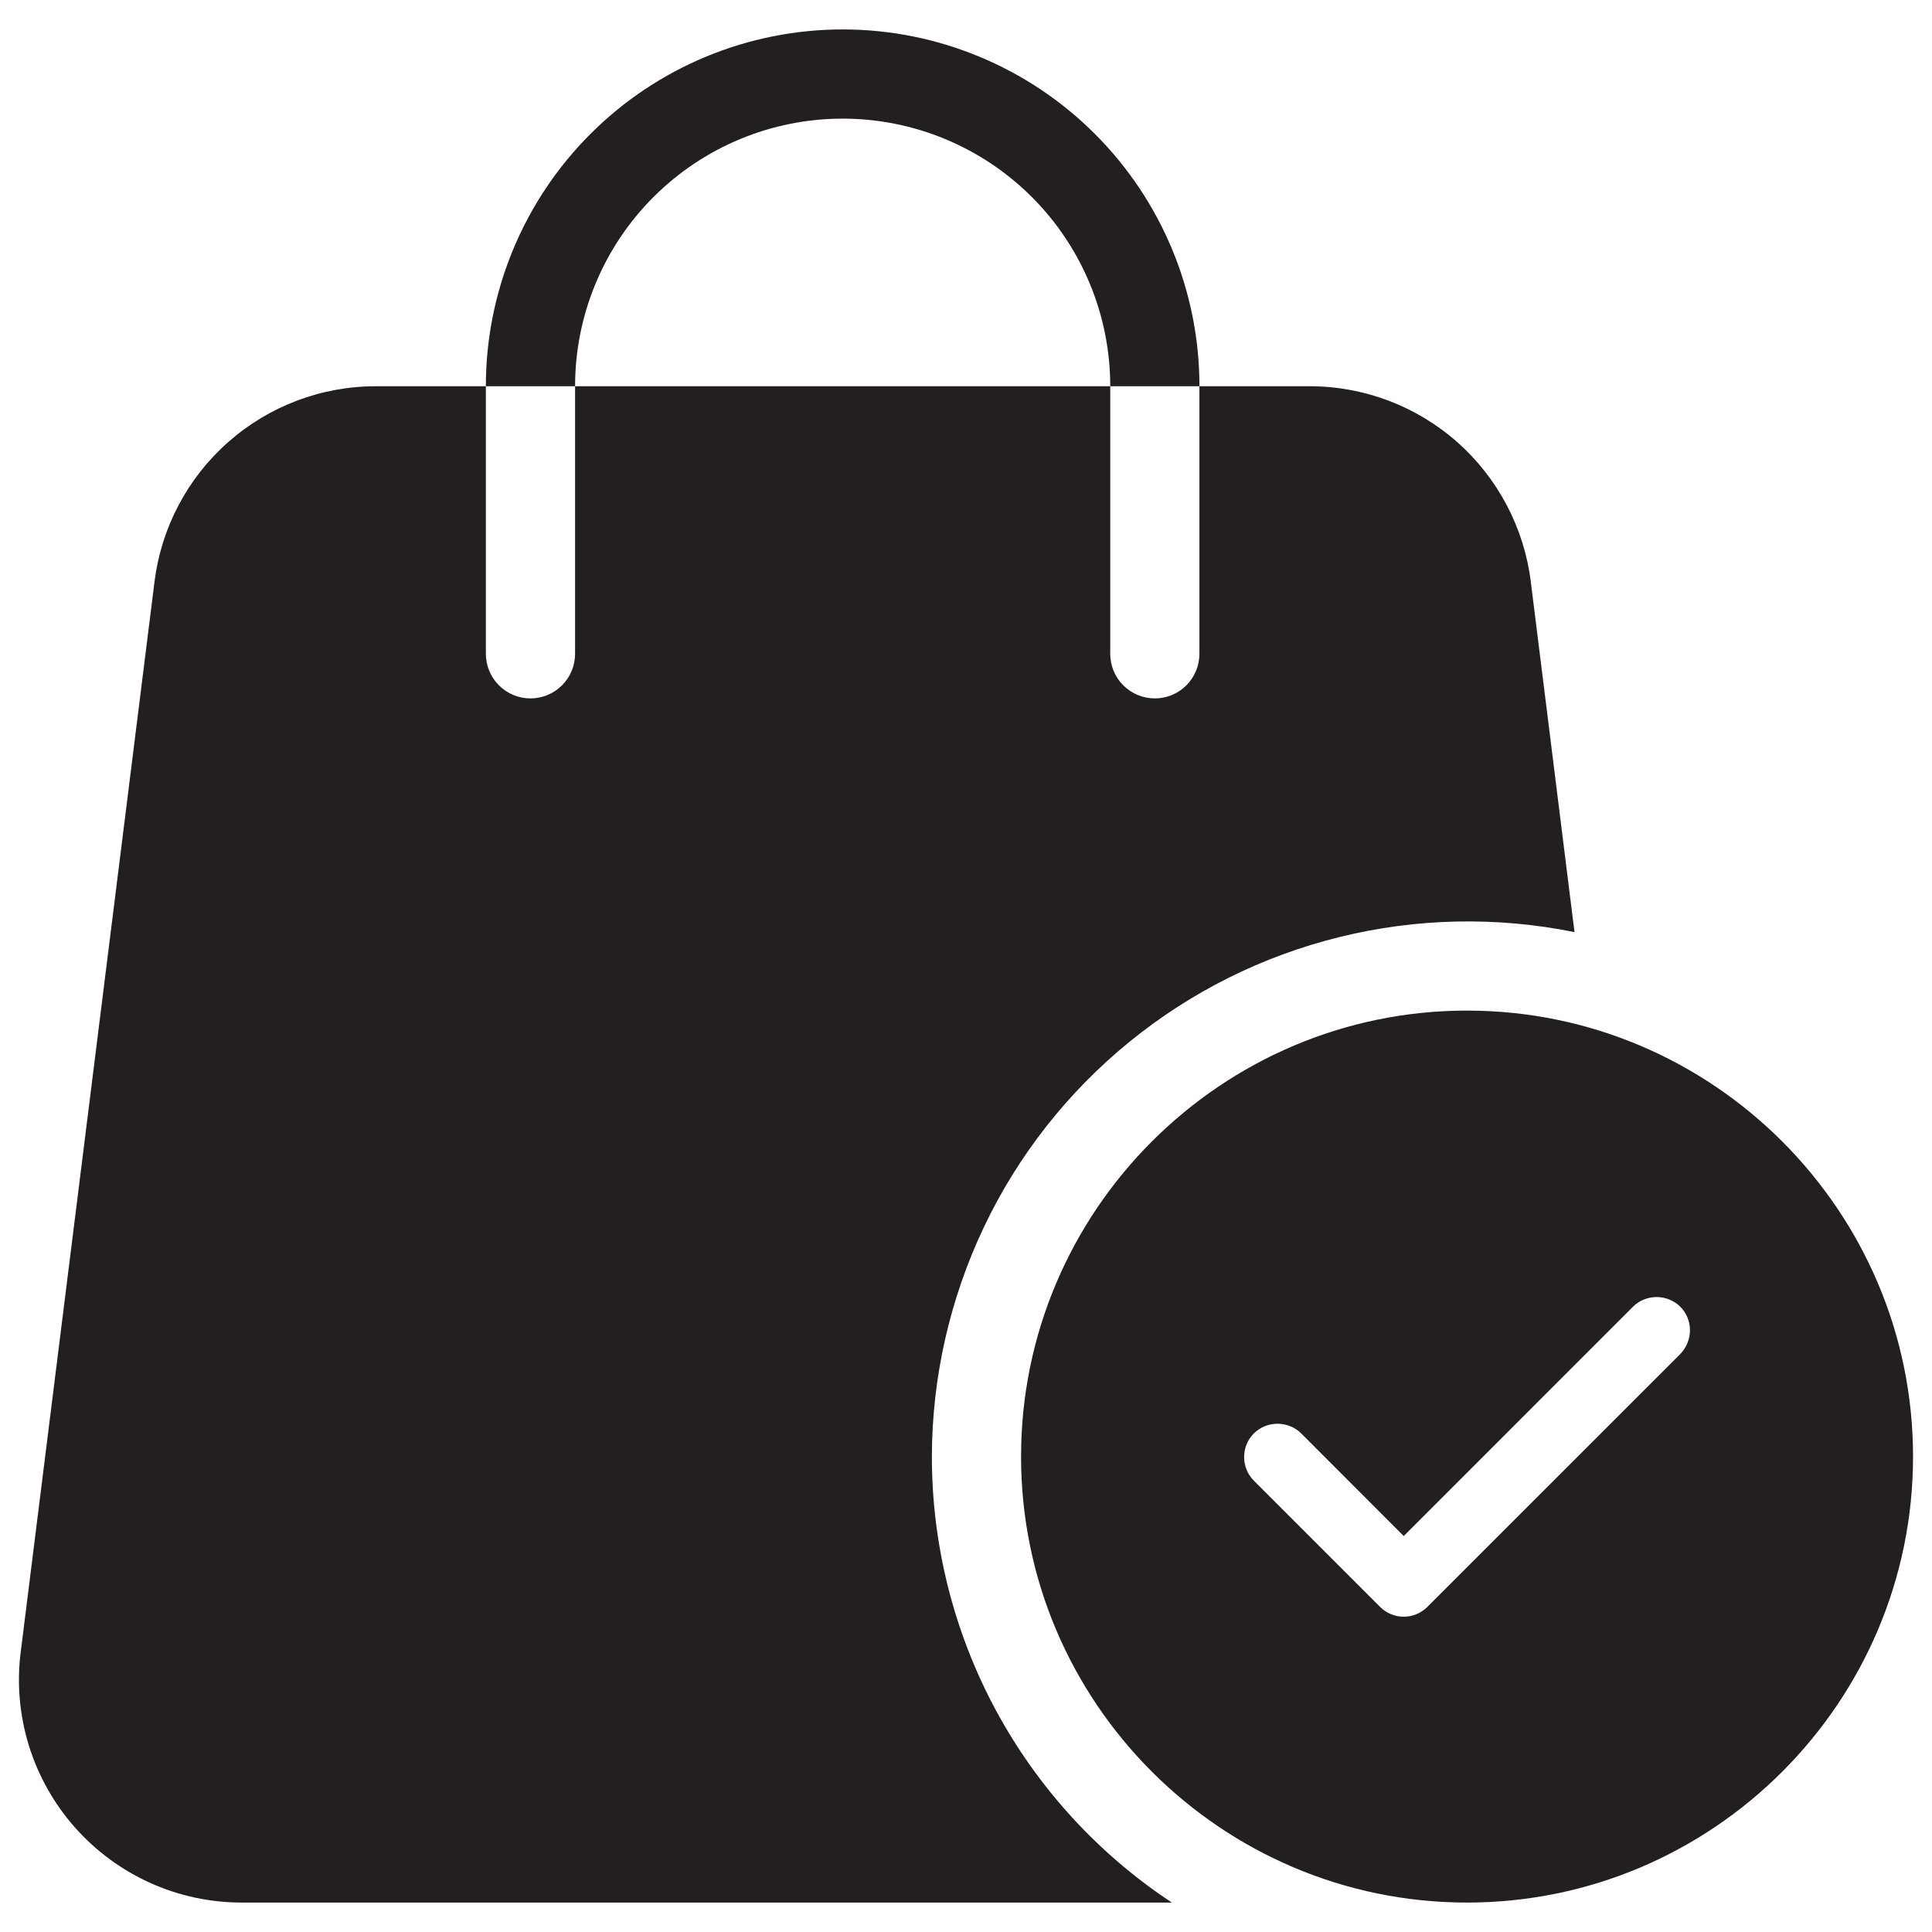 <?xml version="1.0" encoding="utf-8"?>
<!-- Generator: Adobe Illustrator 16.0.0, SVG Export Plug-In . SVG Version: 6.00 Build 0)  -->
<!DOCTYPE svg PUBLIC "-//W3C//DTD SVG 1.1//EN" "http://www.w3.org/Graphics/SVG/1.1/DTD/svg11.dtd">
<svg version="1.1" id="Layer_1" xmlns="http://www.w3.org/2000/svg" xmlns:xlink="http://www.w3.org/1999/xlink" x="0px" y="0px"
	 width="102px" height="102px" viewBox="0 0 102 102" enable-background="new 0 0 102 102" xml:space="preserve">
<g>
	<path fill="#231F20" d="M49.198,76.9c0,4.663,1.158,9.263,3.367,13.369c2.211,4.106,5.408,7.606,9.303,10.177H12.776
		c-1.676,0-3.32-0.349-4.848-1.039c-1.518-0.686-2.879-1.688-3.982-2.938s-1.932-2.728-2.424-4.318
		c-0.492-1.601-0.639-3.279-0.428-4.939l7.064-56.51c0.357-2.843,1.738-5.464,3.891-7.363c2.15-1.899,4.92-2.947,7.789-2.947h5.813
		v14.127c0,0.626,0.25,1.224,0.691,1.665s1.039,0.689,1.664,0.689s1.223-0.248,1.664-0.689s0.691-1.039,0.691-1.665V20.391h28.254
		v14.127c0,0.626,0.248,1.224,0.689,1.665s1.041,0.689,1.666,0.689s1.223-0.248,1.664-0.689s0.689-1.039,0.689-1.665V20.391h5.818
		c2.869,0,5.639,1.048,7.791,2.947c2.146,1.899,3.531,4.521,3.885,7.363l2.309,18.51c-4.102-0.832-8.342-0.745-12.412,0.262
		c-4.07,1.003-7.859,2.897-11.105,5.547c-3.248,2.648-5.869,5.987-7.666,9.768C50.146,68.577,49.208,72.711,49.198,76.9z"/>
	<path fill="#231F20" d="M63.325,20.391h-4.709c0-3.748-1.49-7.34-4.139-9.989c-2.648-2.648-6.24-4.139-9.988-4.139
		s-7.34,1.49-9.988,4.139c-2.65,2.649-4.139,6.241-4.139,9.989h-4.711c0-4.995,1.988-9.787,5.52-13.318
		c3.531-3.532,8.324-5.519,13.318-5.519s9.787,1.986,13.318,5.519C61.339,10.604,63.325,15.396,63.325,20.391z"/>
	<path fill="#231F20" d="M77.454,53.354c-12.975,0-23.547,10.573-23.547,23.546c0,12.974,10.572,23.546,23.547,23.546
		c12.973,0,23.545-10.572,23.545-23.546C100.999,63.928,90.427,53.354,77.454,53.354z M88.712,71.483L75.356,84.838
		c-0.332,0.327-0.773,0.516-1.246,0.516c-0.475,0-0.916-0.188-1.246-0.516l-6.668-6.668c-0.682-0.681-0.682-1.812,0-2.492
		c0.684-0.681,1.816-0.681,2.502,0l5.412,5.417l12.1-12.104c0.686-0.685,1.816-0.685,2.502,0
		C89.392,69.671,89.392,70.779,88.712,71.483z"/>
</g>
</svg>
